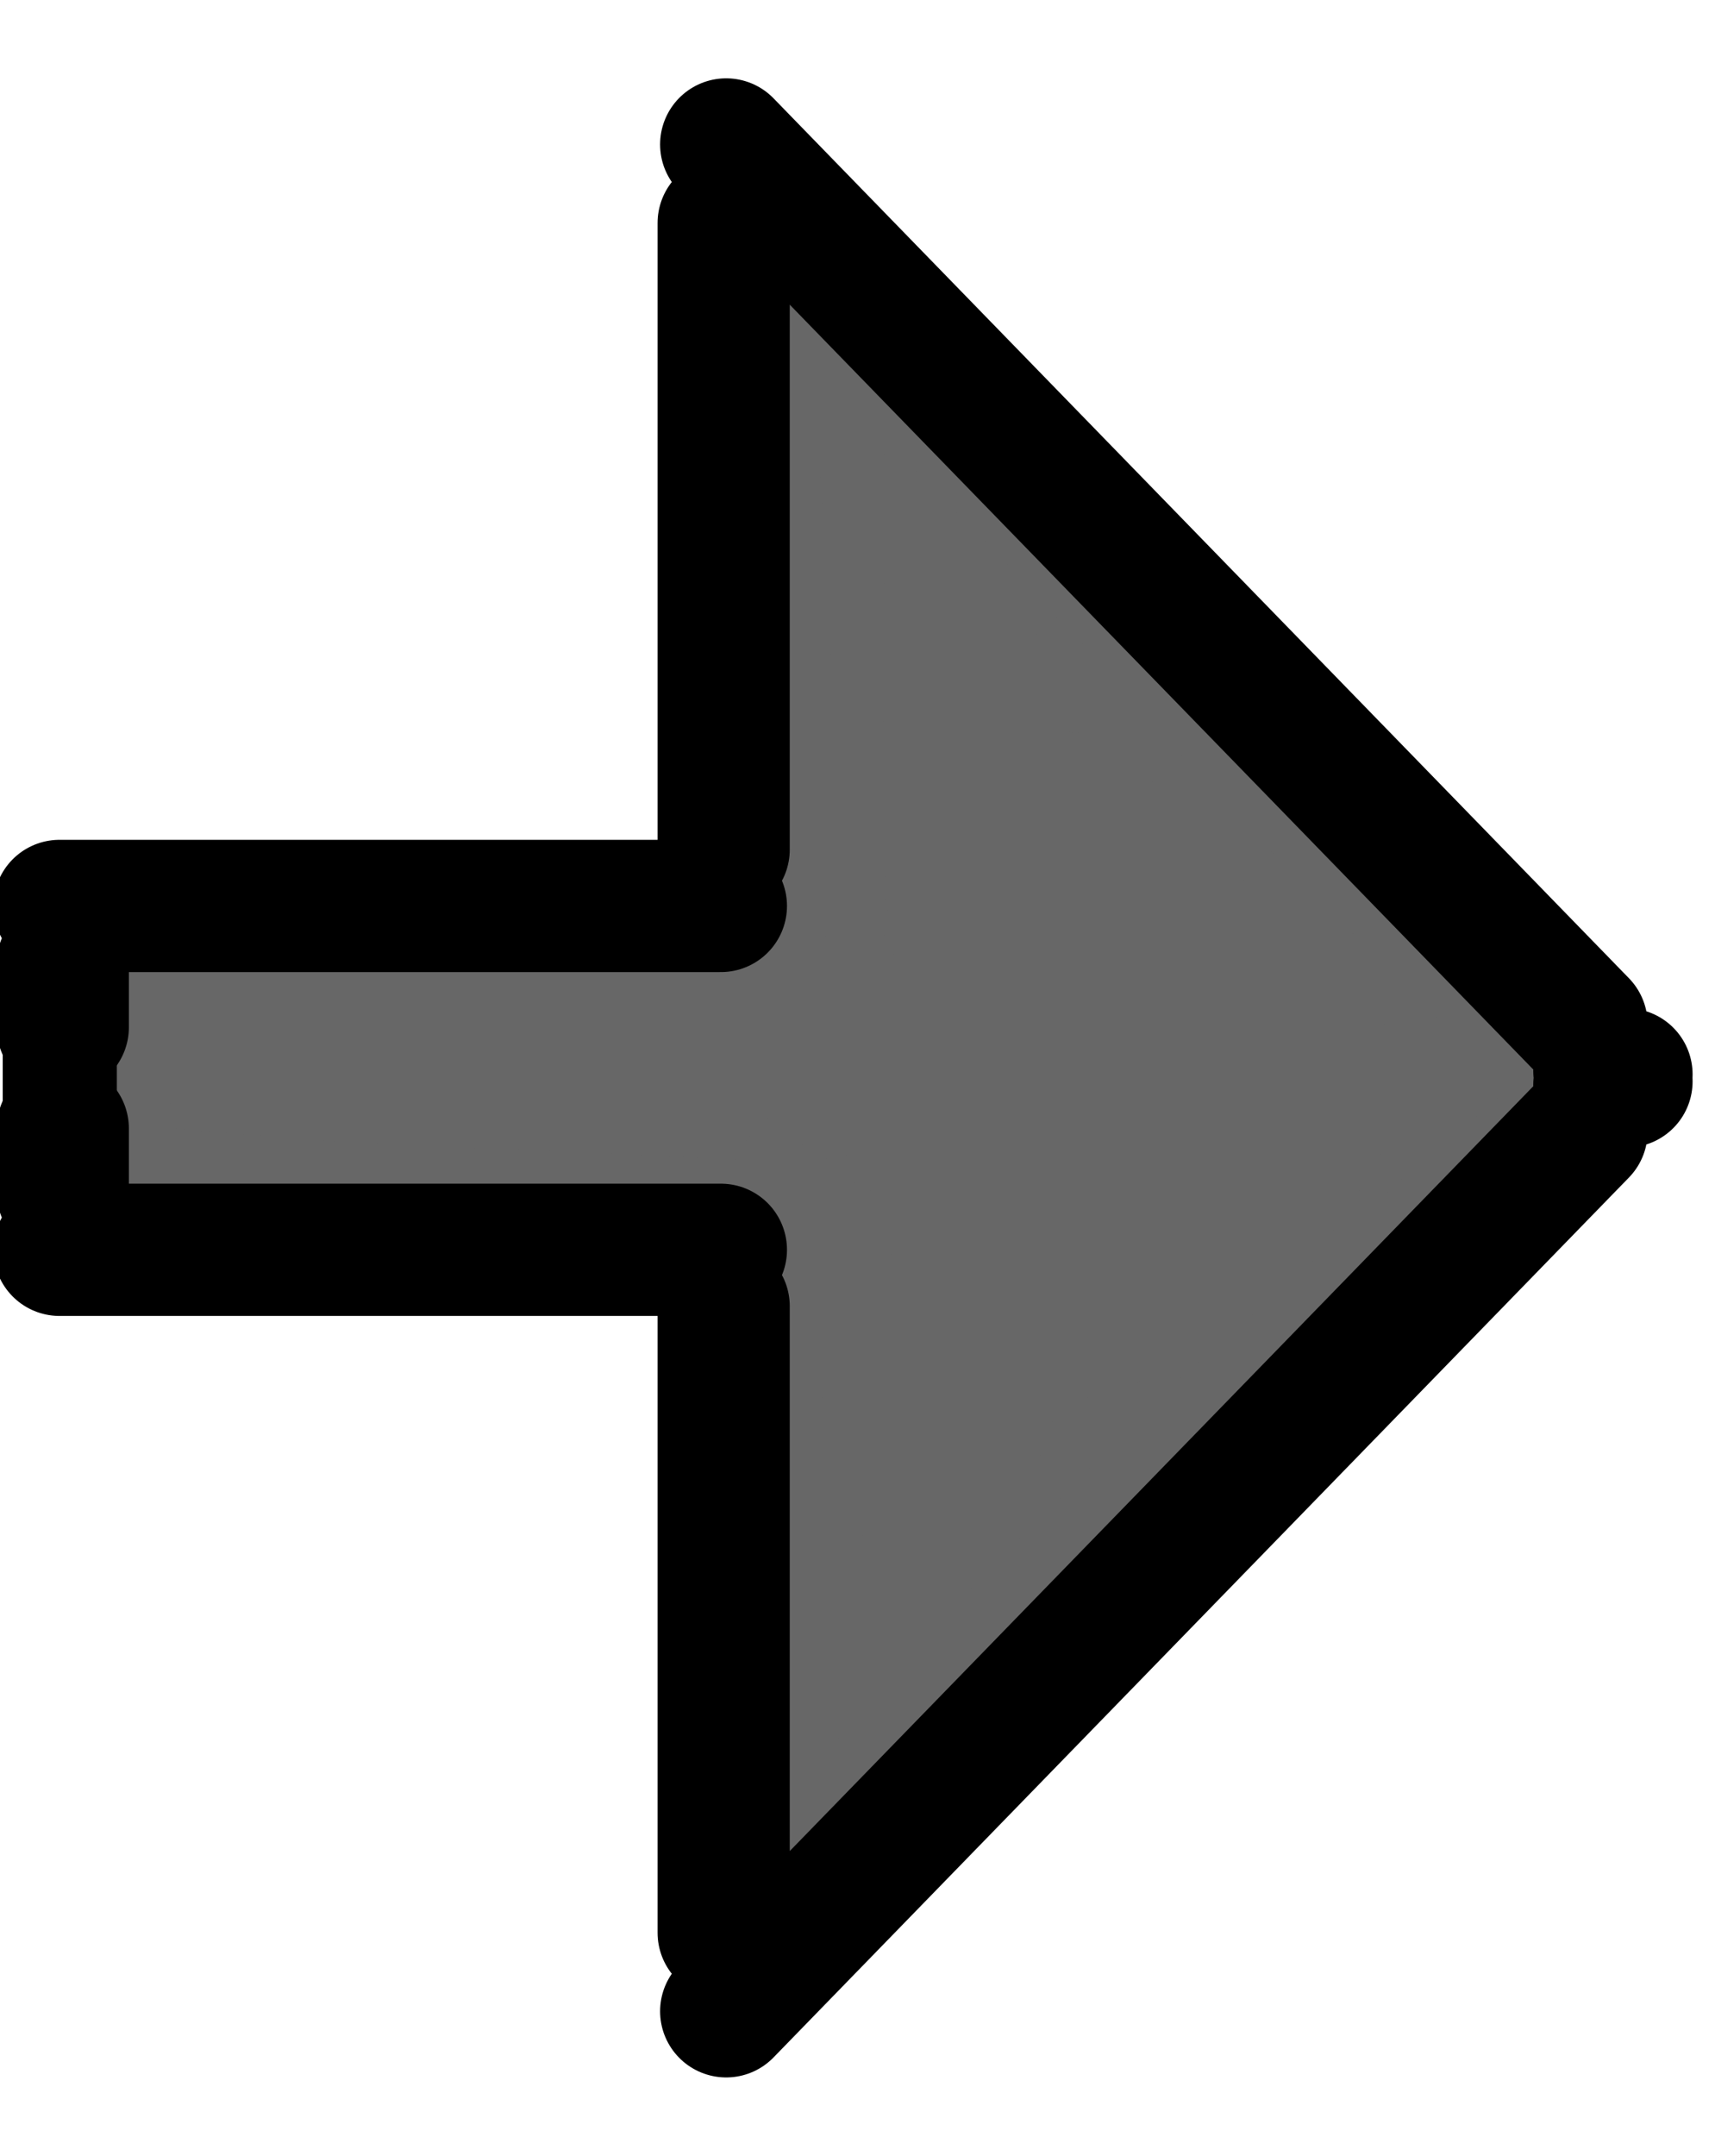 <svg xmlns="http://www.w3.org/2000/svg" width="124.56" height="156.48" viewBox="0 0 519 652"><g fill="none" stroke-linecap="round" stroke-linejoin="round"><path stroke="#676767" stroke-width="60" d="M48.86 300.25c1.77 12.42 2.19 35.48 1.71 41.03l-6.46-33.66 5.54 32.32 3.29-6.88c1.22.22 3.15 2.23 3.88 3.04 1.54 1.69 3.69 3.32 5.13 3.81 2.47.77 8.56-1.34 13.3-3.61 3-1.49 15.96-8.65 20.99-11.77.01-1.78-.53-2.55-2.8-3.48-1.16-.47-21.53-9.33-23.73-11.46l.82-2.53c5.09-1.39 18.8-2.38 27.22-2.75 23.67-.45 68.47-.19 71.75-.04 1.81.08 3.21.57 5.68 1.85-3.92 2.55-11.61 5.01-22.08 6.78-8.16 1.25-28.02 4.14-32.19 4.46-3.94.3-6.36-.04-8.5-.54 5.63-1.02 42.07-4.43 58.18-5.78 16.23-1.1 45.78-2.14 64.82-1.82 3.01.05 7.39.59 9 .84-31.57 1.7-99.33 5.85-128.7 8.34-20.85 1.96-38.02 4.73-39.95 5.78-1.64.91-3.51 2.76-4.29 4 2.04 2.38 5.52 4.88 7.9 5.74 3.81 1.31 35.28 8.5 38.1 9.14l-49.29-.24c2 1.19 8.35 2.32 9.95 2.61 12.22 2.08 45.05 4.42 60.4 5.13 39.3 1.25 83.19 4.05 87.18 4.97-5.33-.62-14.46-2.15-17.81-2.71-2.38-.4-3.62-1.11-4.96-2.58 6.24-3.27 23.5-12.5 26.52-14.59.7-.49 8.59-7.83 9.36-8.18.48-.21 1.44-.43 2.89-.65 1.16 2.97 3.32 31.99 3.64 32.42.16.2.63.49 1.41.88l7.18-29.59c-.81 13.02-2.64 44.16-3.65 62.28-.71 18.19-1.21 49.05-1.29 61.72v5.43"/><path stroke="#676767" stroke-width="50" d="m245 375 2-16.73c1.15 2.5 1.53 13.42 1.59 22.22.14 34.06.11 103.35-.06 138.59-.57 12.12-1.2 25.69-2.14 29.27l.49-36-3.82 36.24c4.99-15.83 12.31-42.35 15.53-56.59 2.98-14.61 8.71-44.46 11.47-59.71 2.86-18.55 5.74-40.71 5.7-40.82-1.03 13.43-2.93 44.43-3.48 61.83-.54 25.66-.26 31.18.13 36.41 1.21-3.27 2.37-17.08 2.45-24.71.08-14.55-.02-46.5-.45-63.35-1.34-29.94-6.06-96.19-8.76-130.83-.5-5.83-1.15-13.85-1.71-17.23l.24 56.06-9.65-90.71c-.54 13 1.06 45.67 2.02 62.43.66 12.56.69 19.84.69 22.34-.67-10.39-1.8-44.68-2.19-61.06-.63-17.17-2.16-49.24-2.64-49.41-.83 7.47-.35 20.07-.06 27.21.44 8.97 1.3 25.16 1.71 32.37 1.46 20.74 4.13 32.32 4.41 33.53 1.28-8.41.91-20.44.68-27.41-.9-17.7-2.89-52.13-3.97-68.88-.59-7.24-1.5-17.79-2.53-25.71l-2.06 66.36.12-111-1.95 8.64c-.86-1.74-1.38-5.08-1.63-10.65-.39-8.95-2.15-20.98-4.13-25.7h1.94c2.74 6.99 10.52 26.93 11.41 29.41 1.65 4.57 2.47 7.82 2.65 8.53"/><path stroke="#676767" stroke-width="50" d="M245 110c2.23.07 3.77.5 5.32 1.78 3.32 2.75 30.36 33.18 40.81 45.15 25.58 30.08 47.68 58.13 49.27 60.83-2.89-2.17-14.22-14.22-19.82-20.22-5.77-6.42-17.34-19.59-23.14-26.35-7.63-9.14-8.07-9.91-8.68-11.48 3.39 1.88 6.33 4.17 10.05 7.67 14.15 13.76 35.33 36.27 46.56 49.64 14.96 18.32 17.93 23.06 18.87 24.69-5.12-4-13.74-12.49-19.25-17.93-6.38-6.45-21.72-22.27-25.28-26.38-7.09-8.18-7.56-9.55-7.24-10.05 7.67 5.83 33.69 29.19 46.63 40.98 19.33 18.45 50.33 50.08 55.36 55.91 1.14 1.3 1.38 1.8 1.25 2.35l-34.42-27c4.35 3.52 15.39 12.52 22.08 17.99 7.75 6.68 19.44 17.63 24.37 23.48 1.76 2.11 13.44 17.85 15.53 19.8 1.16 1.06 3.24 2.5 4.97 3.45 1.79.98 4.94 1.61 5.94 1.98.92.37.64 1.56-.42 2.78-2.33 2.55-34.47 28.41-39.94 31.69l25.12-24.35c-6.91 7.82-31.59 33.23-43.84 44.97-11.75 10.58-35.13 31.89-45.99 42.86-10.52 11.13-28.4 31.22-40.54 46.12-13.95 16.71-17.7 18.84-18.86 19.17l11.82-17.29c-3.43 5.61-9.21 15.01-11.23 17.71-.53.7-2.87 3.33-3.84 4.44-.47.52-.95 1.04-1.42 1.57"/><path stroke="#676767" stroke-width="50" d="M265 529.8c-.01.02-.01-.03 0-.05 4.97-14.22 10.21-29.21 10.49-29.97-1.39 2.44-9.1 23.52-9.28 24.26-.12.49-.31 1.57-.58 3.23.98-.07 1.73-.54 2.68-1.96 3.12-4.71 7.32-14.77 10.79-24.84 3.42-10.24 6.89-31.27 9.58-51.81 1.92-15.98 4.99-51.26 5.95-67.17.72-17.24 1.89-49.77 2.34-65.06.42-21.05-.18-45.4-.69-58.07-.46-7.91-1.22-20.42-2.69-26.12-.16 8.9.32 15.05 1.5 25.82 4 32.93 13.4 107.24 14.97 126.21.7 10.44.27 19.35.12 22.14h-1.24c-2.86-9.91-4.84-19.47-5.71-26.13-1.34-10.36-7.88-99.2-11.43-135.79-1-8.49-2.86-23.79-3.73-30.58-1.22-8.92-2.27-13.15-3.83-18.5.11 7.72 4.24 39.92 6.37 56.16 4.86 35.17 14.06 101.69 14.39 109.08-1.74-12.31-5.55-41.65-7.63-58.69-1.8-16.68-5.22-49.33-6.83-65.29-1.45-16.52-3.46-40.17-3.07-42.61 2.84 5.68 6.43 16.65 7.56 20.96 1.93 7.43 10.74 47.88 14.46 65.32 3.22 15.72 9.53 47.69 11.1 60.13.9 8.76 1.83 20.06 2.06 22.82-2.34-14.19-3.25-32.8-3.57-59.33-.04-9.52-.03-26.85.02-34.65.2-10.58 1.03-16.25 2.25-22.66l1.59-.18c2.24 8.84 3.52 16.11 4.5 25.61 1.42 16.33 4.08 50.29 4.97 66.63.33 10.06.74 29.29.68 37.77-.09 6.53-.28 17.82-.97 19.81-1.35-9.95-2.2-39.93-2.59-56.07-.21-17.27-.35-51.96-.28-69.39.04-3.26.15-13.79.93-17.77 1.25 1.72 2.33 6.7 2.98 9.69 1.27 6.46 7.68 49.24 10.23 66.66 3.06 22.57 4.1 36.26 3.96 40.06-.74-.25-1.62-5.69-2.15-8.91-1.27-8.4-5.12-53.89-5.43-63.5-.16-9.59.96-26.19 1.76-28.82.36-1.17 1.43-3.17 2.12-4.18 2.25.54 3.5 1.29 4.39 3.03 2.11 4.15 5.89 13.96 10 27.64 4.66 16.68 11.41 40.97 13.49 48.56-1.06-16.07-2.49-40.57-2.35-44.88.19-4.5.97-5.96 2.17-7.41 1.56 1.14 2.25 1.95 2.94 3.68 2.91 7.03 6.98 21.36 8.47 28.67 2.28 11.26 2.4 18.14 1.83 20.53-.95-2.78-1.81-8.39-2.01-13.09-.15-4.06.2-11.72.7-15.55.61-4.37 2.29-9.61 4.5-13.23 1-1.53 2.78-2.56 3.87-1.95.76.47 2.25 3.41 2.42 4.44.67 4.71-1.7 20.64-4.23 28.34-2.46 7.37-8.86 20.27-12.13 23.87.66-2.79 1.13-4.04 2.24-5.74 4.16-6.58 14-21.65 16.74-24.26 1.01-.94 1.65-1.19 2.78-1.24.17 2.39-2.28 8.38-3.28 10.5-5.63 11.81-21.49 33.86-25.74 38.55-1.55 1.7-6.28 6.39-8.92 7.77 1.11-3.59 2.91-7.01 5.81-10.69 9.39-11.74 25.08-30.74 28.95-35.42l-30.94 27.47c12.55-12.79 26.21-24.02 29.59-26.77-9.5 5.25-38.46 19.17-43.12 20.41-.95.25-3.78.57-4.82.71"/><path stroke="#676767" stroke-width="25" d="M243 98c.1-.95.1-1.62 0-2-.14-.51-4.1-7.7-5.81-11.87 2.75 3.15 9.48 16.6 11.75 23.05 6.9 19.77 6.38 32.01 6.35 32.17-.03.19-.13.4-.29.65M241 102c1.74 1.36 2.36 2.15 2.75 3.73 2.29 8.21 4.16 18.81 5.4 27.96 2.06 17.5 4.36 48 5.11 62.97.56 16.67 1.36 49.49 1.35 65.6-.37 17.57-2.2 53.26-2.85 60.59-.38 4.11-1.2 10.57-1.54 13.22-.07.57-.15 1.14-.22 1.71M37 297l-2-6.78c.63 6.76 2.11 22.49 2.96 31.48.84 8.21 2.49 24.16 1.81 28.11-.08.4-1.29 3.96-1.78 4.13-.35.11-1.35.13-2.99.06"/><path stroke="#676767" stroke-width="25" d="M35 354c2.12-1.09 3.11-1.35 4.71-1.12.28.04 42.96 3.65 62.79 4.98 33.74 1.49 118.56 4.98 129.86 6.16 2.83.3 7.36.95 10.45 1.52 3.3.62 8.66 2.46 12.94 4.68 1.74.87 2.25 1.5 2.6 2.9"/><path stroke="#676767" stroke-width="25" d="M239 358v.33c.05 9.68-4.2 88.45-5.42 125.48-.25 14.76-.6 35.77-.58 43.37v-1.13"/><path stroke="#676767" stroke-width="25" d="M237 521c-.01 1.3-.01 2.15 0 2.57.2 9.32-1.63 22.61-2.78 30.52-1.41 10.16-1.25 15.07-1.22 15.91 2.26-1.29 3.2-1.99 4.27-3.33 8.99-10.97 33.58-42.71 39.6-50.14 10.74-12.67 33-34.87 43.89-45.53 11.33-11.66 32.08-33.18 43.62-43.64 11.22-9.91 33.4-29.54 44.34-39.26 11.02-10.31 34.95-32.44 44.63-39.75 3.24-2.44 8.1-6.55 9.41-7.94 3.33-3.55 7.42-11.41 7.48-11.88.13-1.72-.75-3.76-2.33-5.53-7.47-8.12-30.28-30.34-42.49-42.2-12.56-12.54-36.78-37.12-48.6-49.72-10.72-11.87-30.05-33.77-39.62-44.48-22.71-24.18-55.92-57.76-67.54-69.35-6.51-6.49-9.85-10.03-18.95-20.78-2.85-3.34-7.36-7.81-10.68-9.47-.9-.44-3.36-1.56-4.85-2.59-.07 15.79.19 46.49.88 62.53.93 15.34 2.6 46.23 3.35 61.78.5 18.5.15 41.82-.95 59.95-1.78 23.1-3.29 31.06-3.58 32.45-.74-.77-.96-1.53-.99-3.81 0-.35-1.14-41.45-1.3-47.96l-.12 49.59-4.06-31.41-1.36.42"/><path stroke="#000" stroke-width="40" d="M478.62 309.81c-16.21-16.67-55-56.54-77.56-79.74-28.86-29.66-85.44-87.83-113.16-116.33-21.37-21.97-55.44-57-68.14-70.05M484 323.88l8.22 3.18M219 67.44v189.5M218.16 274H18.01M19 291.48v19.22M478.62 342.19c-16.21 16.67-55 56.54-77.56 79.74-28.86 29.66-85.44 87.83-113.16 116.33-21.37 21.97-55.44 57-68.14 70.05M484 328.12l8.22-3.18M219 584.56v-189.5M218.16 378H18.01M19 360.52V341.3"/><path stroke="#000" stroke-width="10" d="M24.91 295.13v71.91-.25M26.27 291.72v-1.36 79.25-.13M30.36 286.27v87.27M15.36 282.18v91.43M5.82 275.36v102.43-.09M224 389.22v47.3"/></g></svg>